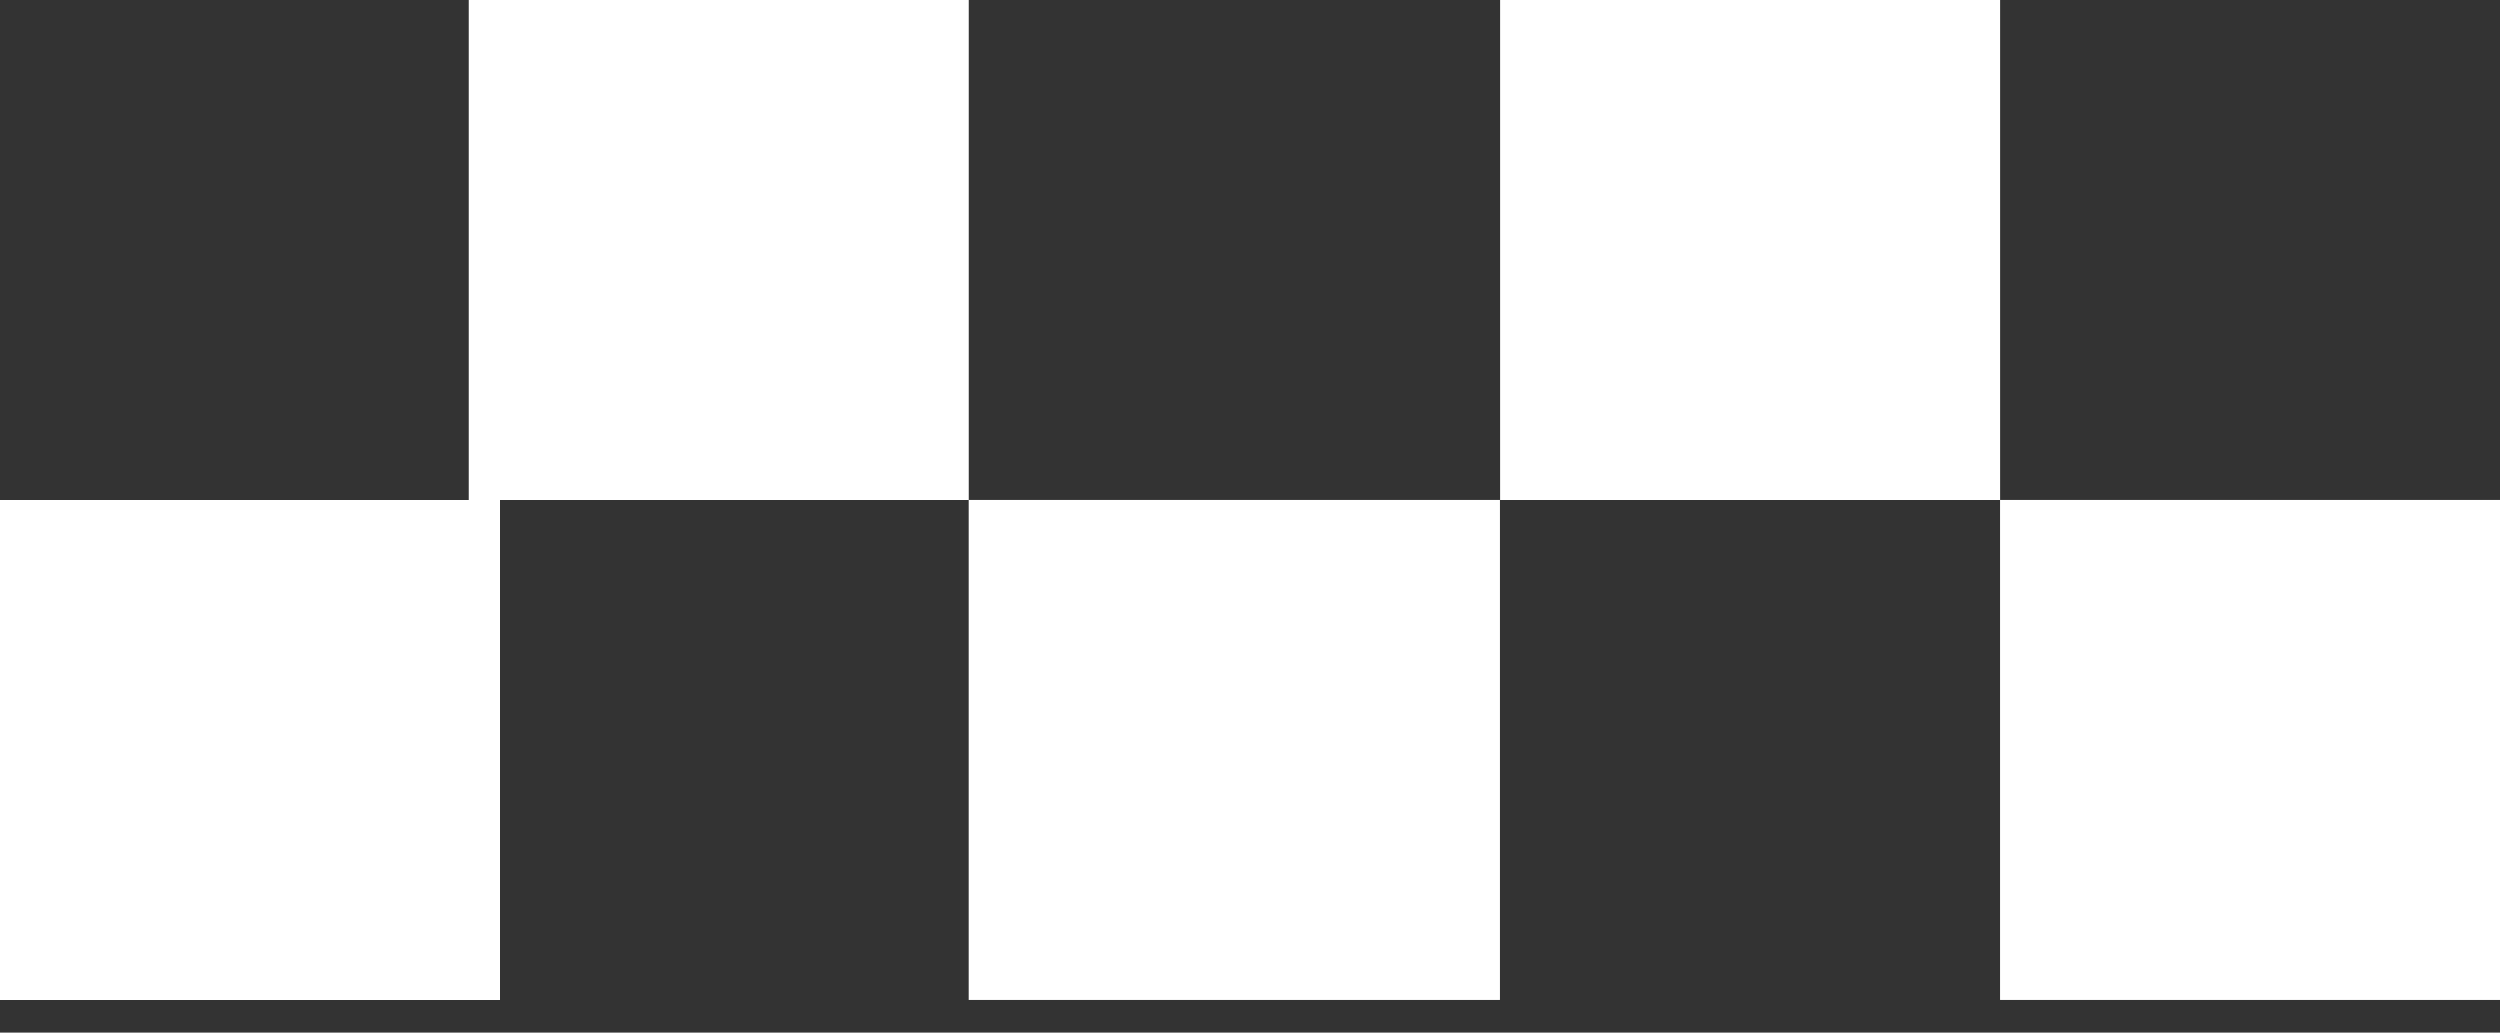 <svg width="46" height="19" viewBox="0 0 46 19" fill="none" xmlns="http://www.w3.org/2000/svg">
<rect x="0" y="0" width="46" height="19" fill="#333333" stroke="none"/>
<path d="M17.824 9.199H27.599V18.399H17.824V9.199Z" fill="white"/>
<path d="M8.625 0V9.2H0V18.4H9.2V9.2H17.825V0H8.625Z" fill="white"/>
<path d="M36.801 9.199H46.001V18.399H36.801V9.199Z" fill="white"/>
<path d="M27.602 0H36.802V9.2H27.602V0Z" fill="white"/>
</svg>
